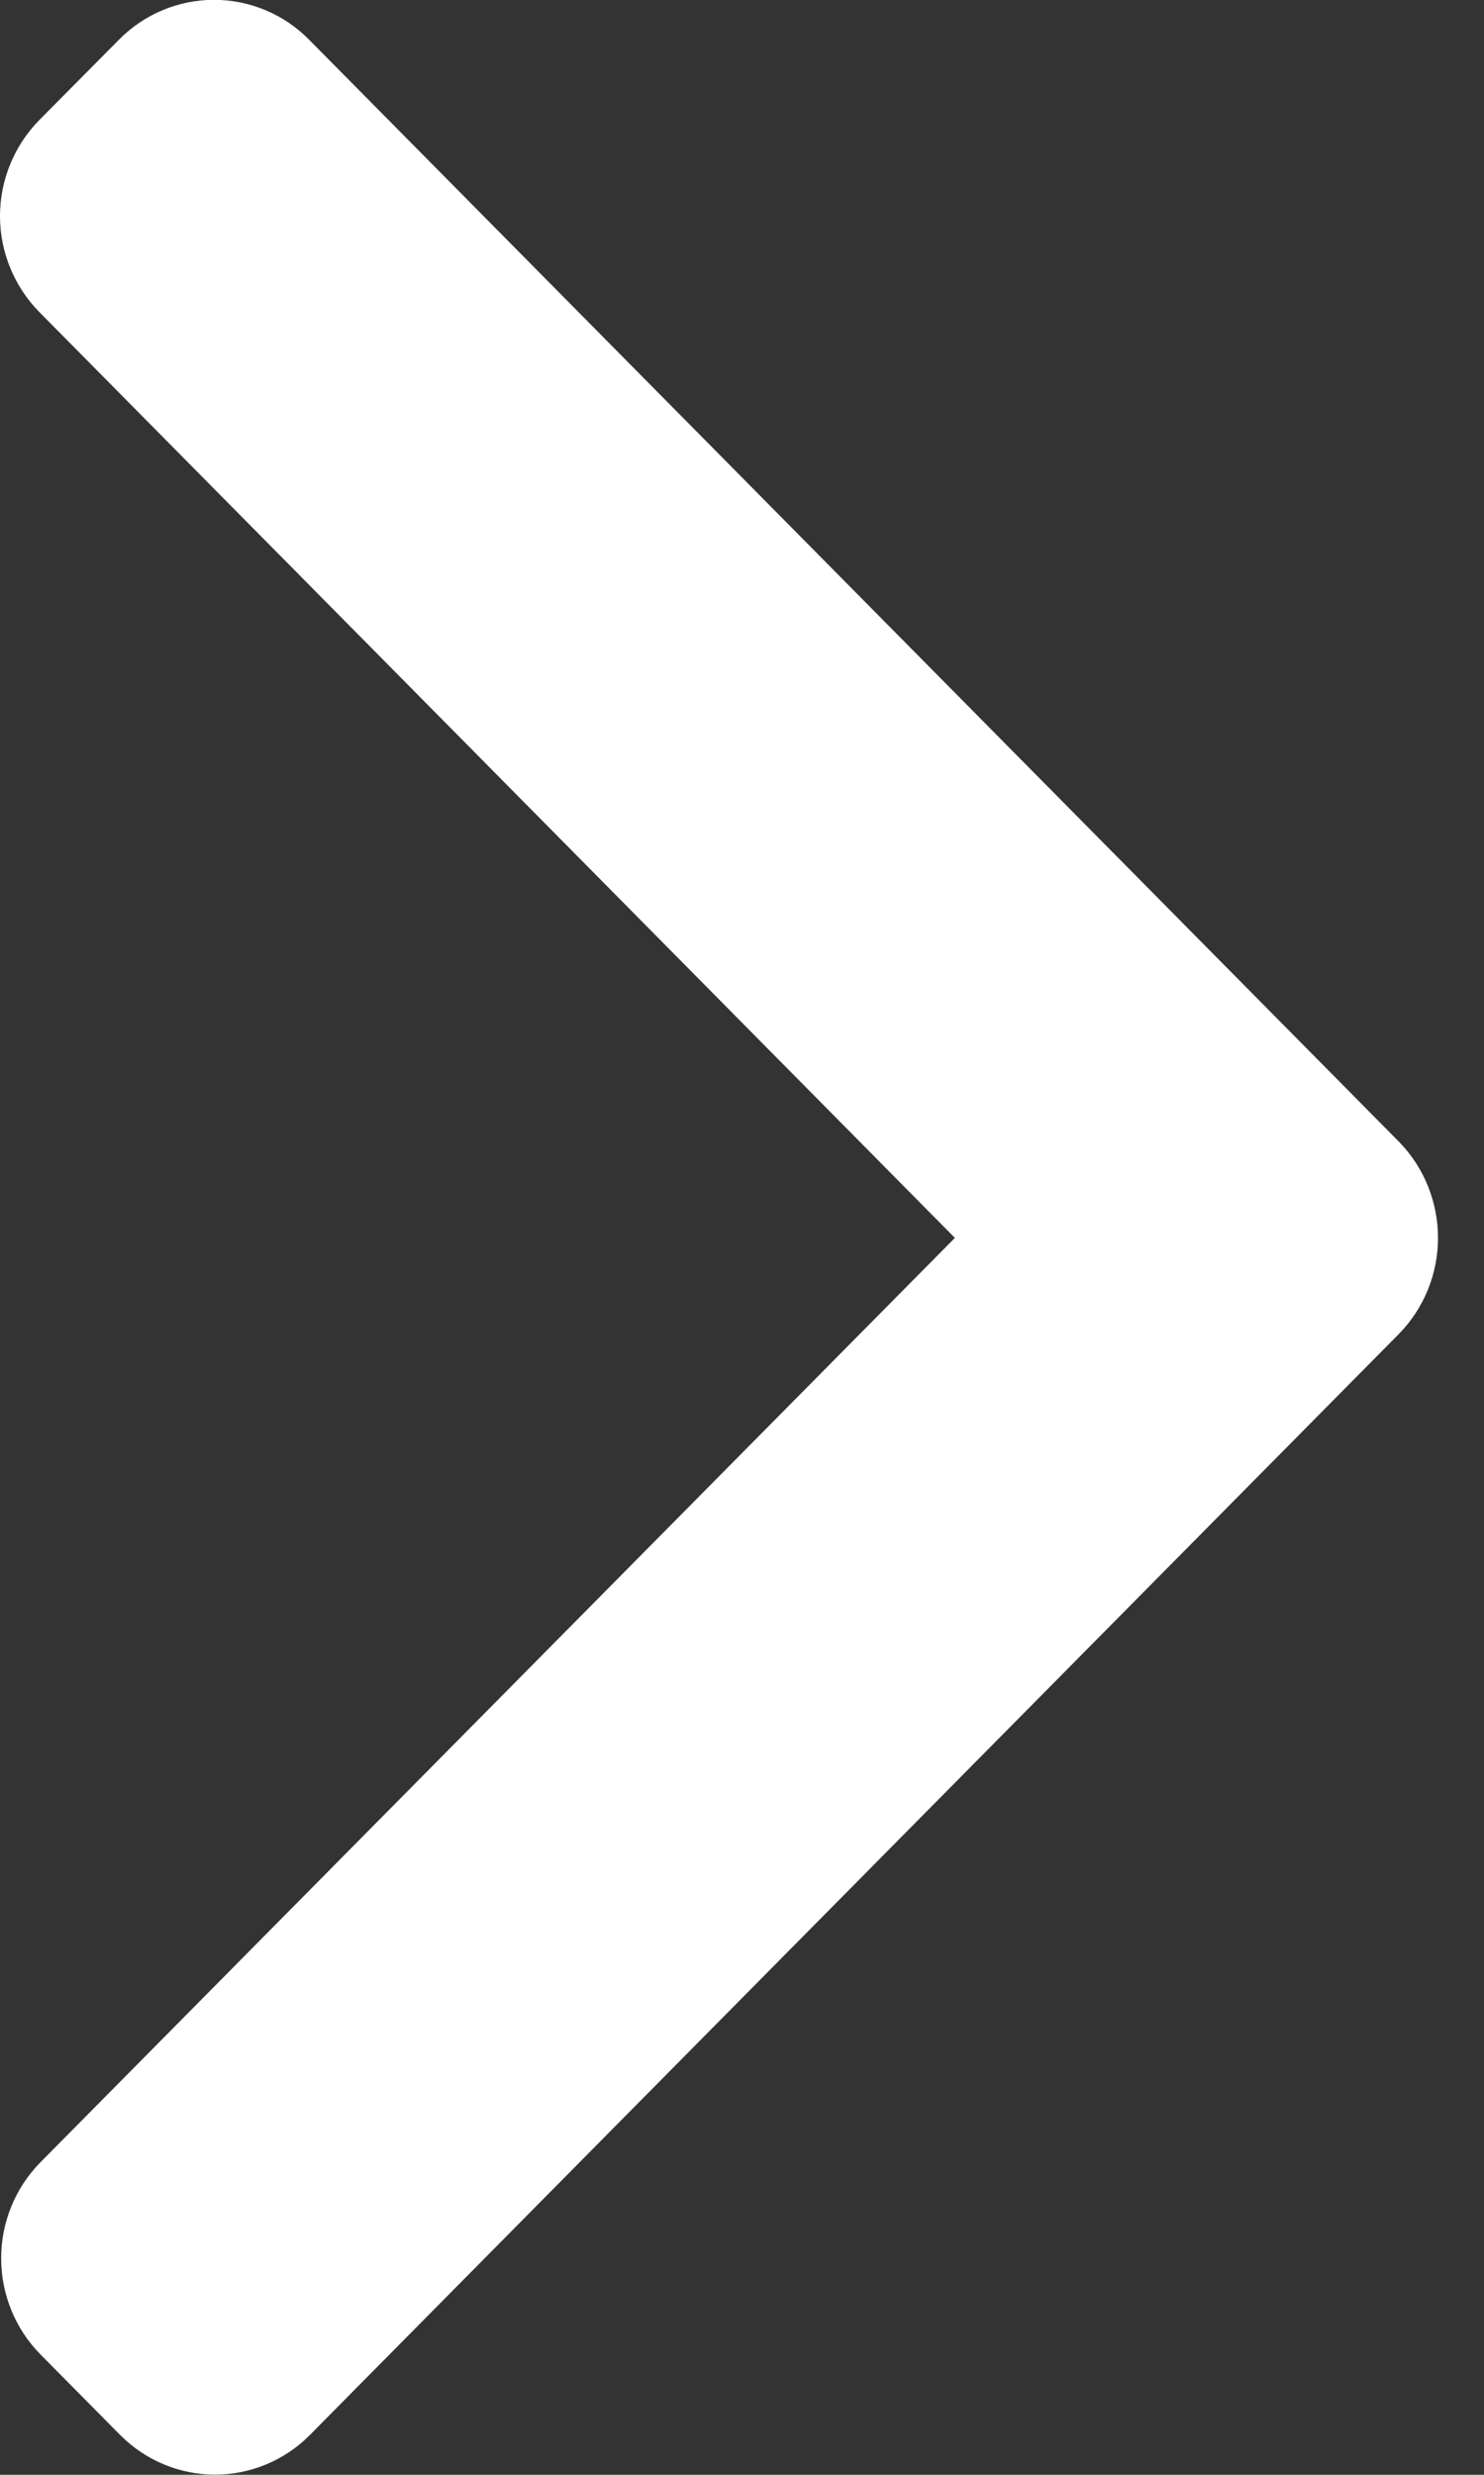 <svg width="9" height="15" viewBox="0 0 9 15" fill="none" xmlns="http://www.w3.org/2000/svg">
<rect x="0" y="0" width="9" height="15" fill="#333333" stroke="none"/>
<g clip-path="url(#clip0_278_628)">
<path d="M8.484 8.085L1.878 14.76C1.726 14.913 1.519 14.999 1.304 14.999C1.089 14.999 0.883 14.913 0.73 14.76L0.243 14.268C0.092 14.114 0.007 13.905 0.007 13.688C0.007 13.47 0.092 13.262 0.243 13.108L5.791 7.503L0.237 1.89C0.086 1.736 0 1.527 0 1.31C0 1.092 0.086 0.883 0.237 0.729L0.724 0.238C0.876 0.085 1.083 -0.001 1.298 -0.001C1.513 -0.001 1.72 0.085 1.872 0.238L8.484 6.92C8.636 7.075 8.721 7.285 8.721 7.503C8.721 7.721 8.636 7.93 8.484 8.085Z" fill="white"/>
</g>
<defs>
<clipPath id="clip0_278_628">
<rect width="8.721" height="15" fill="white" transform="matrix(1 0 0 -1 0 15)"/>
</clipPath>
</defs>
</svg>
